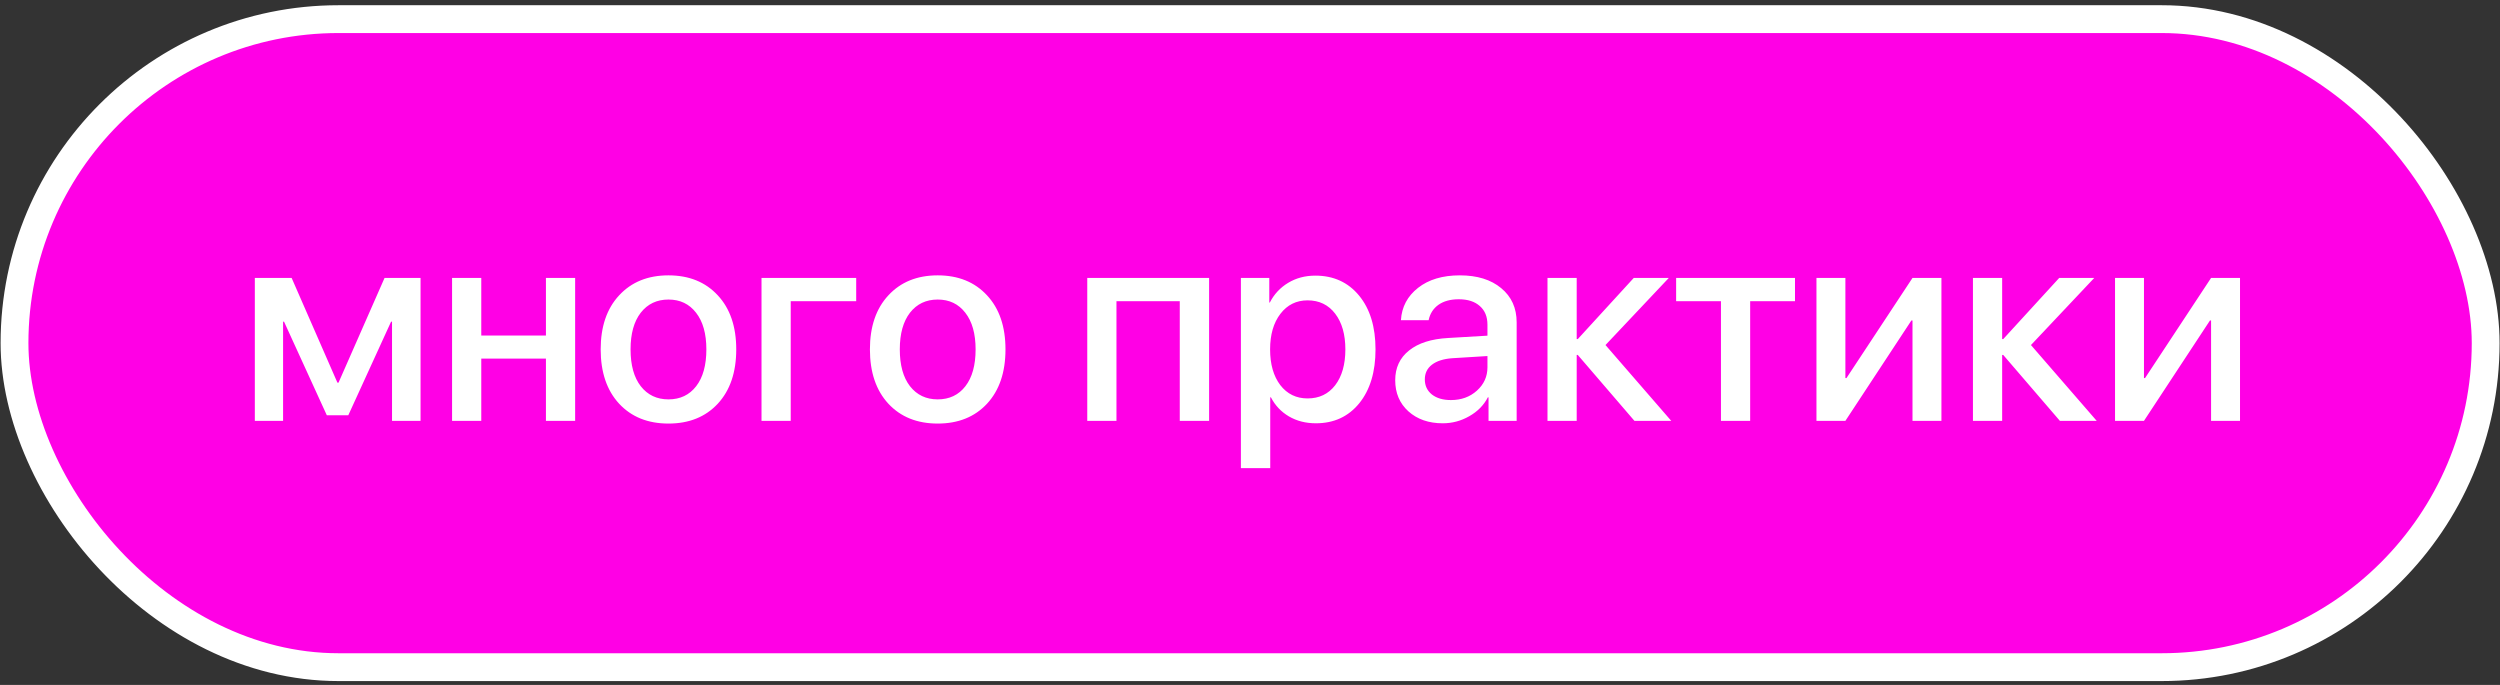 <?xml version="1.0" encoding="UTF-8"?> <svg xmlns="http://www.w3.org/2000/svg" width="365" height="100" viewBox="0 0 365 100" fill="none"><rect x="0" y="0" width="365" height="100" fill="#333333" stroke="none"/> <rect x="2.118" y="2.794" width="360.789" height="94.61" rx="47.305" fill="#FF00E5" stroke="white" stroke-width="4.062"></rect> <path d="M41.33 61.443H37.205V40.579H42.579L49.263 55.87H49.422L56.145 40.579H61.401V61.443H57.236V46.965H57.097L50.85 60.63H47.716L41.469 46.965H41.33V61.443ZM79.706 61.443V52.36H70.266V61.443H66.002V40.579H70.266V48.988H79.706V40.579H83.971V61.443H79.706ZM104.795 58.944C102.997 60.875 100.597 61.84 97.596 61.84C94.594 61.84 92.195 60.875 90.396 58.944C88.598 57.001 87.699 54.356 87.699 51.011C87.699 47.679 88.598 45.048 90.396 43.118C92.195 41.174 94.594 40.202 97.596 40.202C100.597 40.202 102.997 41.174 104.795 43.118C106.593 45.048 107.492 47.679 107.492 51.011C107.492 54.356 106.593 57.001 104.795 58.944ZM97.596 58.31C99.301 58.31 100.65 57.669 101.642 56.386C102.633 55.103 103.129 53.312 103.129 51.011C103.129 48.724 102.627 46.939 101.622 45.656C100.63 44.374 99.288 43.733 97.596 43.733C95.903 43.733 94.555 44.374 93.55 45.656C92.558 46.939 92.062 48.724 92.062 51.011C92.062 53.312 92.558 55.103 93.55 56.386C94.555 57.669 95.903 58.31 97.596 58.31ZM125.005 43.971H115.445V61.443H111.181V40.579H125.005V43.971ZM144.104 58.944C142.305 60.875 139.906 61.84 136.904 61.84C133.903 61.84 131.503 60.875 129.705 58.944C127.907 57.001 127.008 54.356 127.008 51.011C127.008 47.679 127.907 45.048 129.705 43.118C131.503 41.174 133.903 40.202 136.904 40.202C139.906 40.202 142.305 41.174 144.104 43.118C145.902 45.048 146.801 47.679 146.801 51.011C146.801 54.356 145.902 57.001 144.104 58.944ZM136.904 58.31C138.61 58.31 139.959 57.669 140.95 56.386C141.942 55.103 142.438 53.312 142.438 51.011C142.438 48.724 141.935 46.939 140.93 45.656C139.939 44.374 138.597 43.733 136.904 43.733C135.212 43.733 133.863 44.374 132.858 45.656C131.867 46.939 131.371 48.724 131.371 51.011C131.371 53.312 131.867 55.103 132.858 56.386C133.863 57.669 135.212 58.31 136.904 58.31ZM172.246 61.443V43.971H163.004V61.443L158.74 61.443V40.579H176.53V61.443H172.246ZM192.04 40.242C194.697 40.242 196.826 41.214 198.426 43.157C200.026 45.101 200.825 47.719 200.825 51.011C200.825 54.303 200.032 56.928 198.446 58.885C196.859 60.828 194.75 61.8 192.119 61.8C190.638 61.8 189.322 61.463 188.172 60.789C187.035 60.115 186.162 59.189 185.554 58.012H185.455V68.345H181.171V40.579H185.316V44.169H185.396C186.017 42.953 186.909 41.994 188.073 41.293C189.236 40.592 190.559 40.242 192.04 40.242ZM190.909 58.171C192.601 58.171 193.943 57.53 194.935 56.247C195.927 54.951 196.423 53.206 196.423 51.011C196.423 48.83 195.927 47.091 194.935 45.795C193.943 44.499 192.601 43.852 190.909 43.852C189.27 43.852 187.947 44.506 186.942 45.815C185.938 47.124 185.435 48.856 185.435 51.011C185.435 53.18 185.931 54.918 186.923 56.227C187.928 57.523 189.256 58.171 190.909 58.171ZM211.833 58.409C213.34 58.409 214.603 57.953 215.621 57.041C216.652 56.115 217.168 54.978 217.168 53.629V51.983L212.031 52.3C210.748 52.393 209.757 52.71 209.056 53.252C208.369 53.781 208.025 54.495 208.025 55.394C208.025 56.307 208.369 57.041 209.056 57.596C209.757 58.138 210.682 58.409 211.833 58.409ZM210.643 61.8C208.593 61.8 206.921 61.219 205.625 60.055C204.342 58.892 203.701 57.378 203.701 55.513C203.701 53.689 204.376 52.241 205.724 51.17C207.073 50.086 208.983 49.478 211.456 49.345L217.168 49.008V47.402C217.168 46.238 216.797 45.333 216.057 44.685C215.317 44.023 214.292 43.693 212.983 43.693C211.767 43.693 210.775 43.964 210.008 44.506C209.254 45.048 208.778 45.795 208.58 46.747H204.534C204.653 44.817 205.486 43.243 207.033 42.027C208.58 40.811 210.616 40.202 213.142 40.202C215.667 40.202 217.677 40.824 219.171 42.067C220.678 43.309 221.432 44.975 221.432 47.065V61.443H217.326V58.012H217.227C216.632 59.163 215.727 60.081 214.51 60.769C213.307 61.457 212.018 61.8 210.643 61.8ZM234.402 50.377L244.002 61.443H238.627L230.357 51.824H230.198V61.443H225.934V40.579H230.198V49.504H230.357L238.528 40.579H243.645L234.402 50.377ZM262.069 40.579V43.971H255.524V61.443H251.26V43.971H244.715V40.579H262.069ZM269.427 61.443H265.203V40.579H269.427V55.196H269.586L279.225 40.579H283.449V61.443H279.225V46.787H279.066L269.427 61.443ZM296.519 50.377L306.118 61.443H300.743L292.473 51.824H292.314V61.443H288.05V40.579H292.314V49.504H292.473L300.644 40.579H305.761L296.519 50.377ZM313.02 61.443H308.795V40.579H313.02V55.196H313.178L322.817 40.579H327.042V61.443H322.817V46.787H322.658L313.02 61.443Z" fill="white"></path> </svg> 